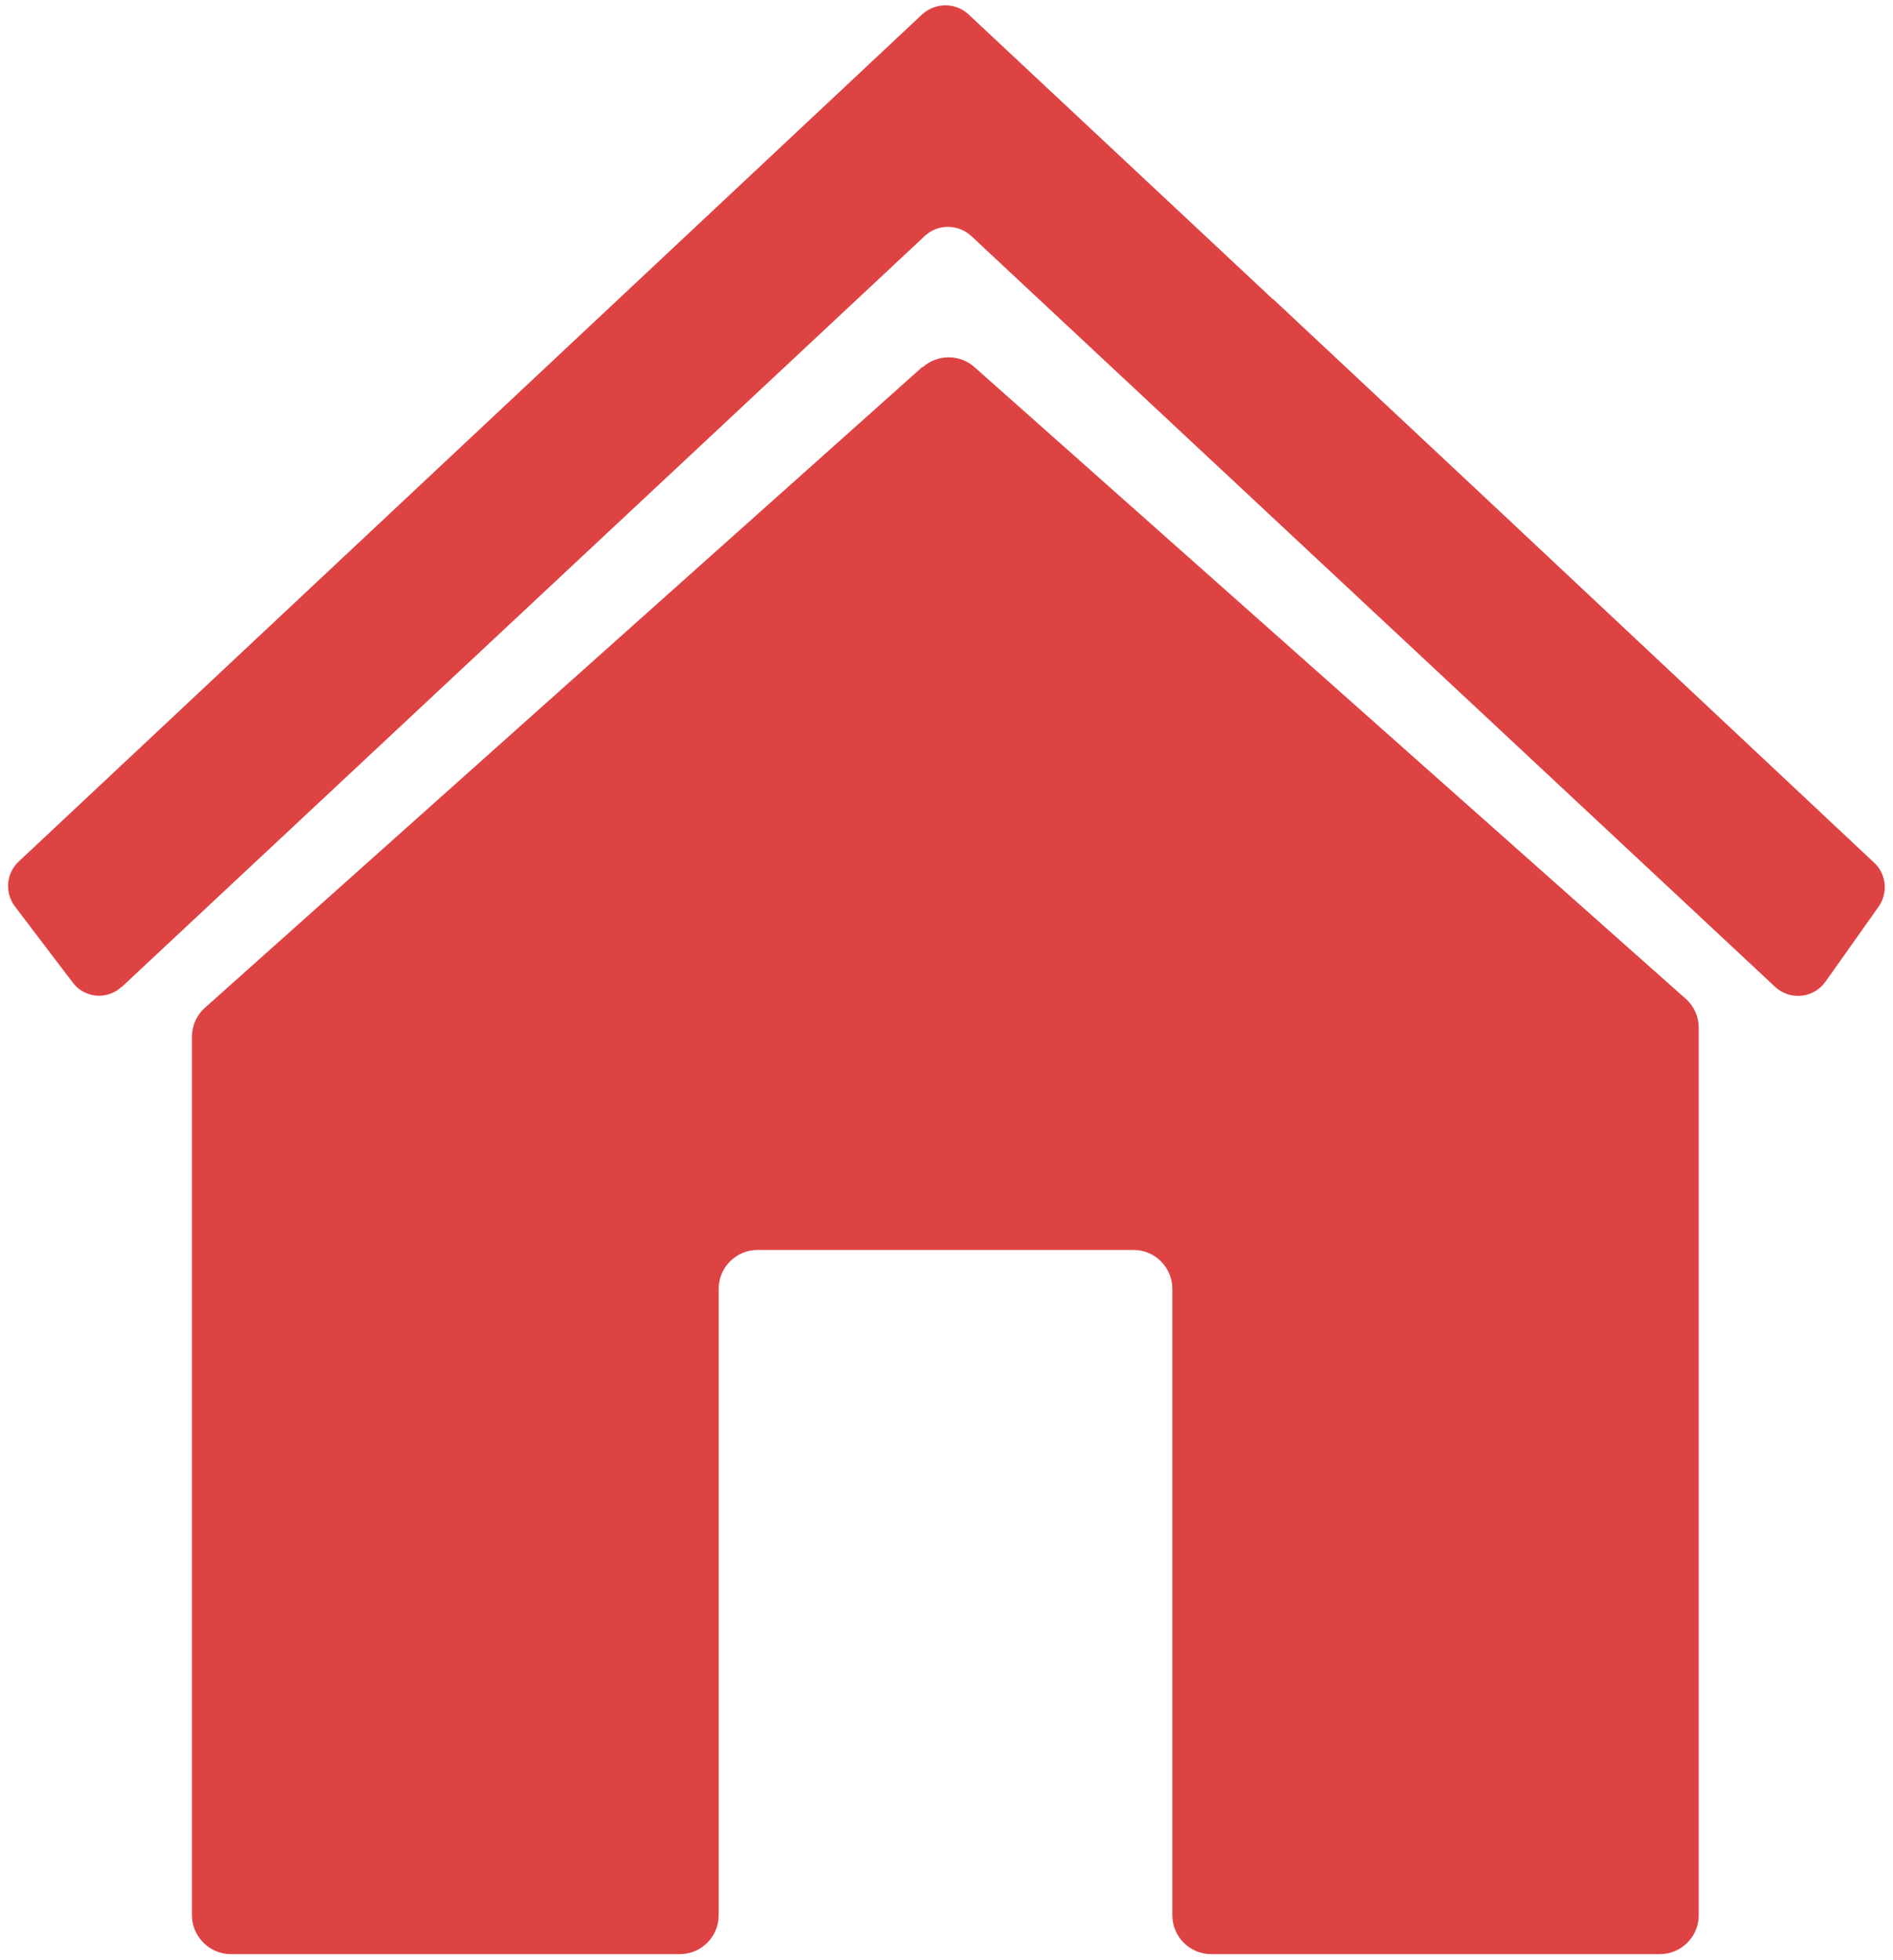 <?xml version="1.0" encoding="UTF-8"?>
<svg id="buy_icon_red" xmlns="http://www.w3.org/2000/svg" width="57" height="59" viewBox="0 0 57 59">
  <defs>
    <style>
      .cls-1 {
        fill: none;
      }

      .cls-2 {
        fill: #de4343;
      }
    </style>
  </defs>
  <rect class="cls-1" width="57" height="59"/>
  <g id="_グループ_2137" data-name=" グループ 2137">
    <path id="_パス_651" data-name=" パス 651" class="cls-2" d="M38.34,9.02L29.16.43c-.39-.36-.99-.36-1.39,0L.56,25.94c-.38.36-.42.94-.11,1.35l1.74,2.29c.33.44.96.53,1.4.19,0,0,.01-.01.02-.02.02-.02.05-.04.07-.05L27.85,7.1c.39-.36.99-.36,1.39,0l24.21,22.61c.41.38,1.05.36,1.43-.05,0,0,0,0,0,0,.04-.04.05-.07.09-.11l1.6-2.26c.29-.42.23-.99-.15-1.33l-11.98-11.24-6.11-5.72v.02Z"/>
    <path id="_パス_652" data-name=" パス 652" class="cls-2" d="M27.77,11.05L6.17,30.34c-.25.22-.39.54-.39.87v26.45c0,.64.53,1.17,1.17,1.17h13.52c.65,0,1.17-.53,1.17-1.17v-18.86c0-.65.53-1.17,1.17-1.17h11.32c.65,0,1.17.53,1.17,1.17v18.86c0,.65.53,1.17,1.17,1.17h13.51c.65,0,1.17-.53,1.17-1.17v-26.72c0-.33-.14-.65-.39-.87L29.34,11.05c-.44-.39-1.11-.39-1.55,0"/>
  </g>
</svg>